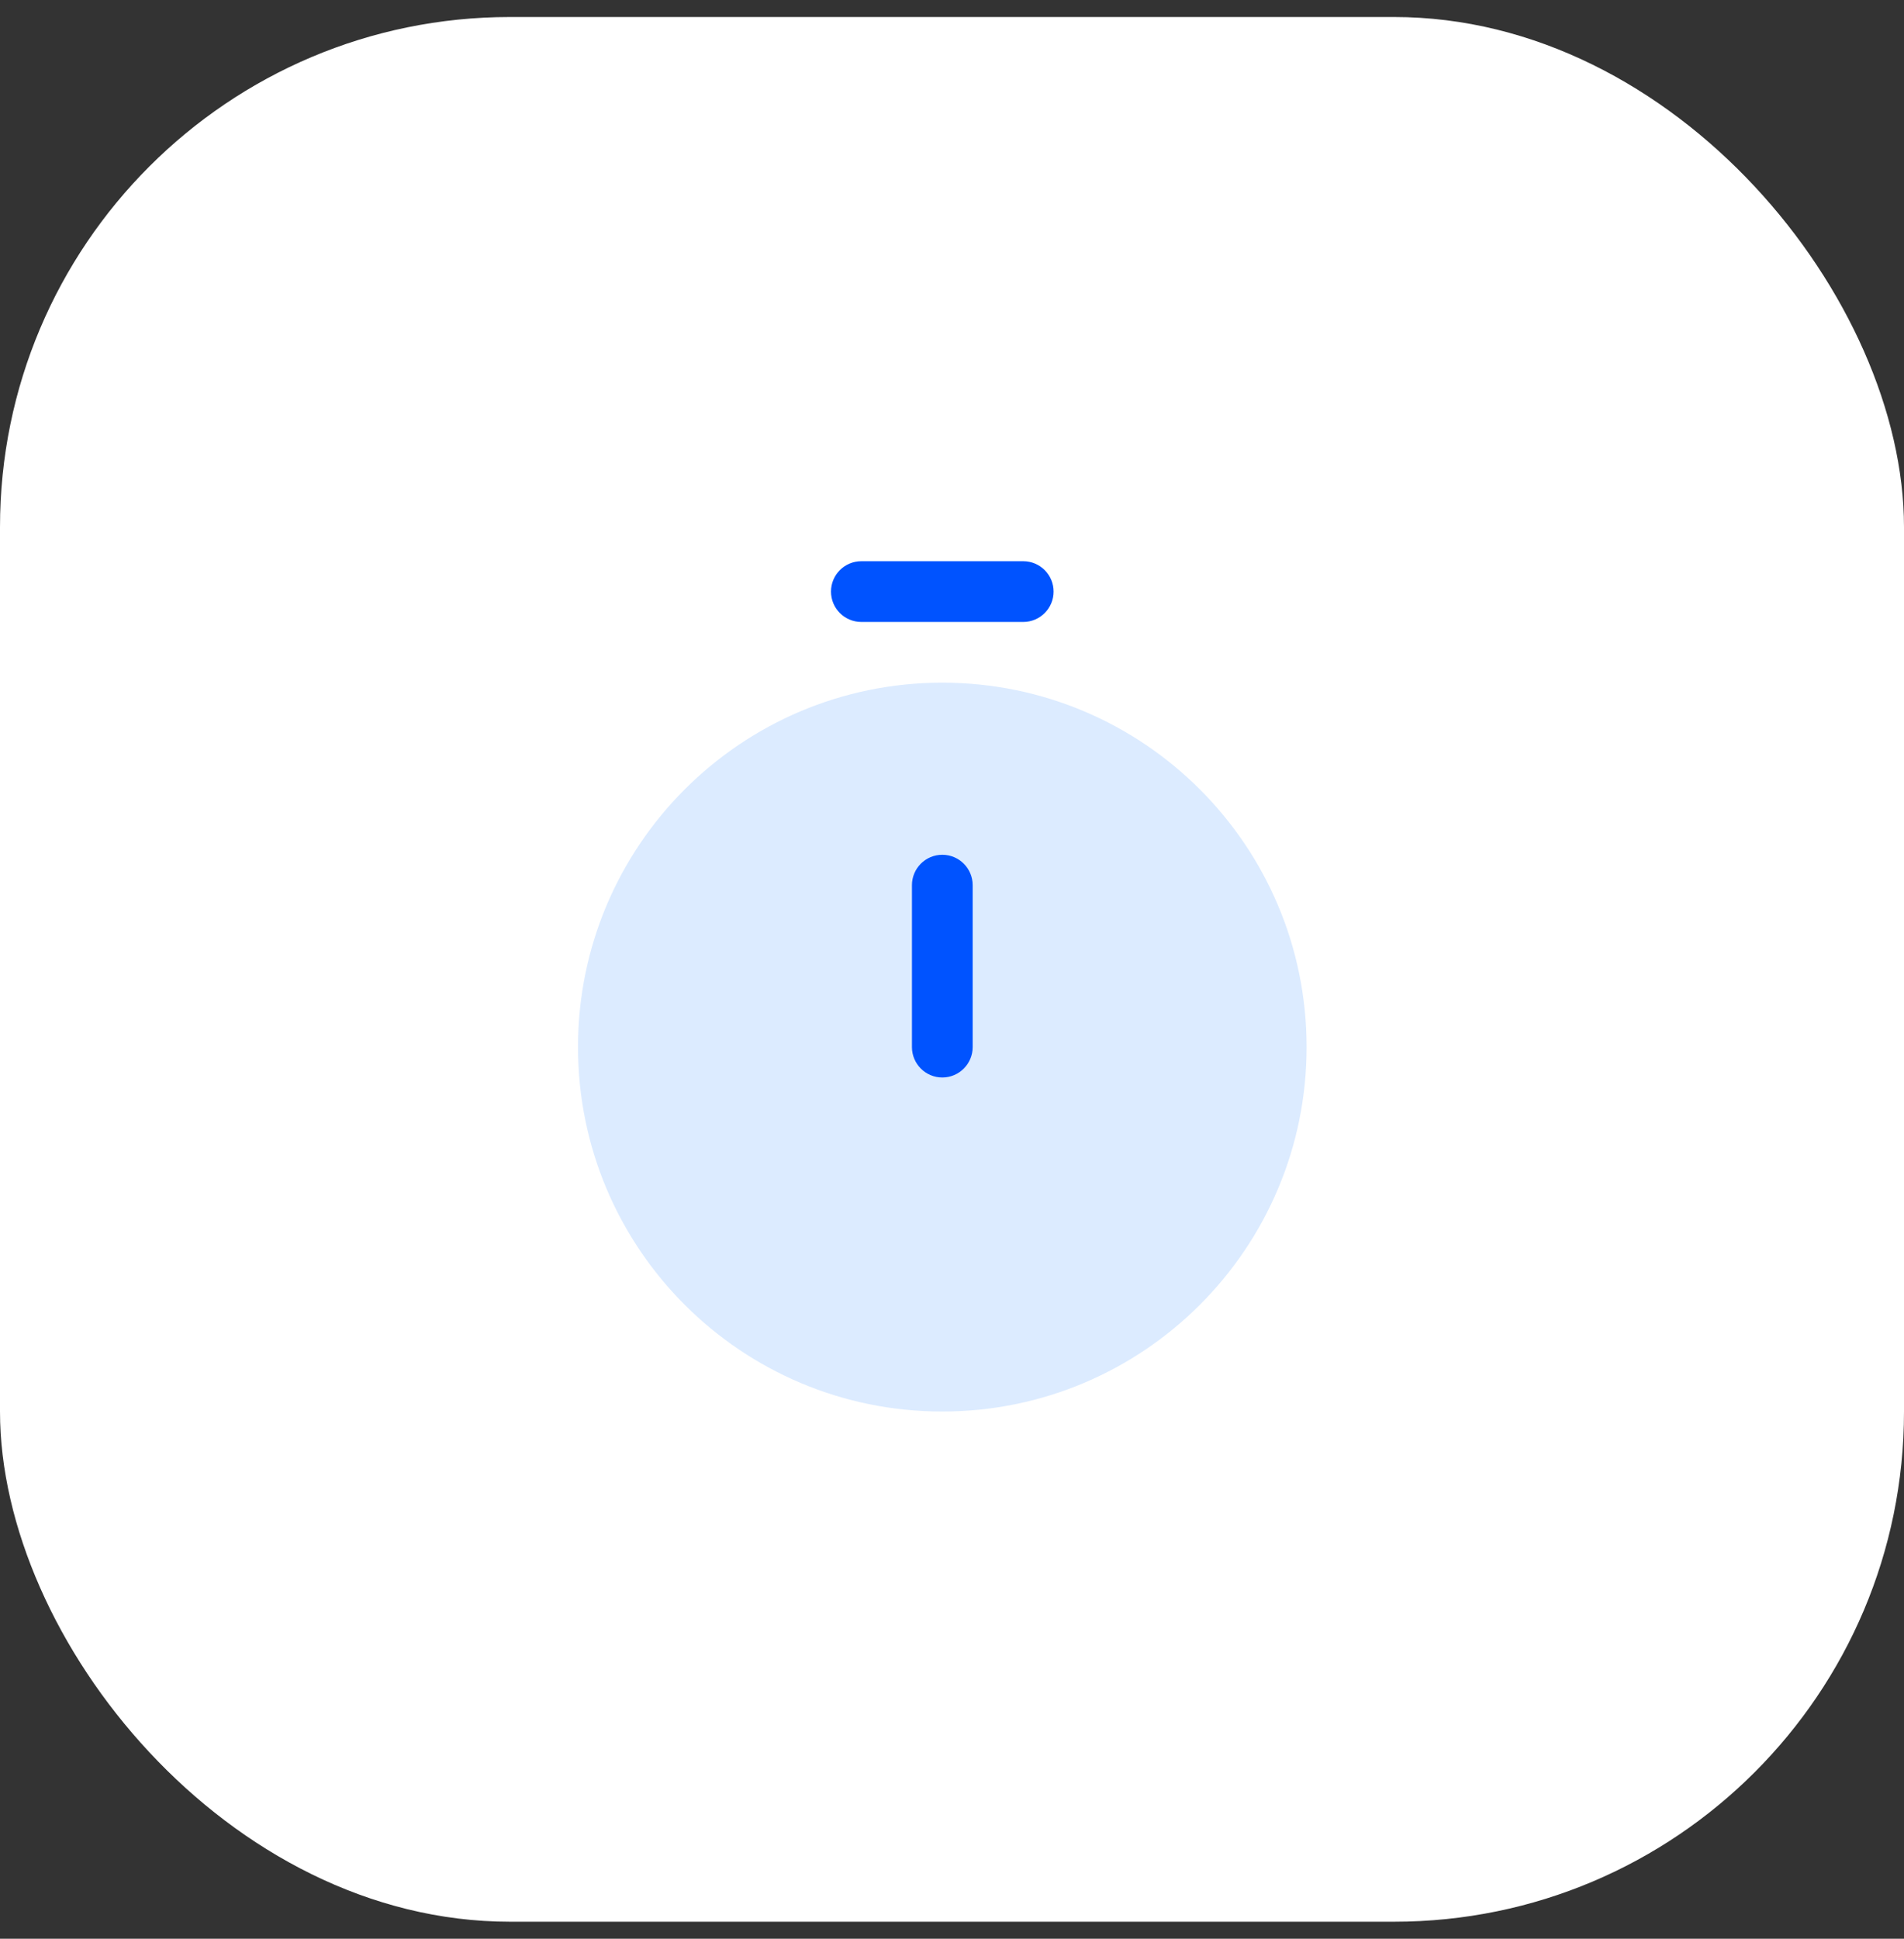 <svg width="56" height="57" viewBox="0 0 56 57" fill="none" xmlns="http://www.w3.org/2000/svg">
<rect x="0" y="0" width="56" height="57" fill="#333333" stroke="none"/>
<rect y="0.5" width="56" height="56" rx="15" fill="white"/>
<g clip-path="url(#clip0_193_2365)">
<path d="M27.714 41.5C33.632 41.5 38.429 36.703 38.429 30.785C38.429 24.868 33.632 20.071 27.714 20.071C21.797 20.071 17 24.868 17 30.785C17 36.703 21.797 41.5 27.714 41.5Z" fill="#DCEBFF"/>
<path d="M27.715 25.131C28.208 25.131 28.608 25.531 28.608 26.024V30.786C28.608 31.279 28.208 31.679 27.715 31.679C27.222 31.679 26.822 31.279 26.822 30.786V26.024C26.822 25.531 27.222 25.131 27.715 25.131Z" fill="#0053FF"/>
<path fill-rule="evenodd" clip-rule="evenodd" d="M24.441 17.393C24.441 16.9 24.84 16.5 25.334 16.5H30.095C30.588 16.5 30.988 16.9 30.988 17.393C30.988 17.886 30.588 18.286 30.095 18.286H25.334C24.84 18.286 24.441 17.886 24.441 17.393Z" fill="#0053FF"/>
</g>
<defs>
<clipPath id="clip0_193_2365">
<rect width="32" height="32" fill="white" transform="translate(12 12.5)"/>
</clipPath>
</defs>
</svg>
